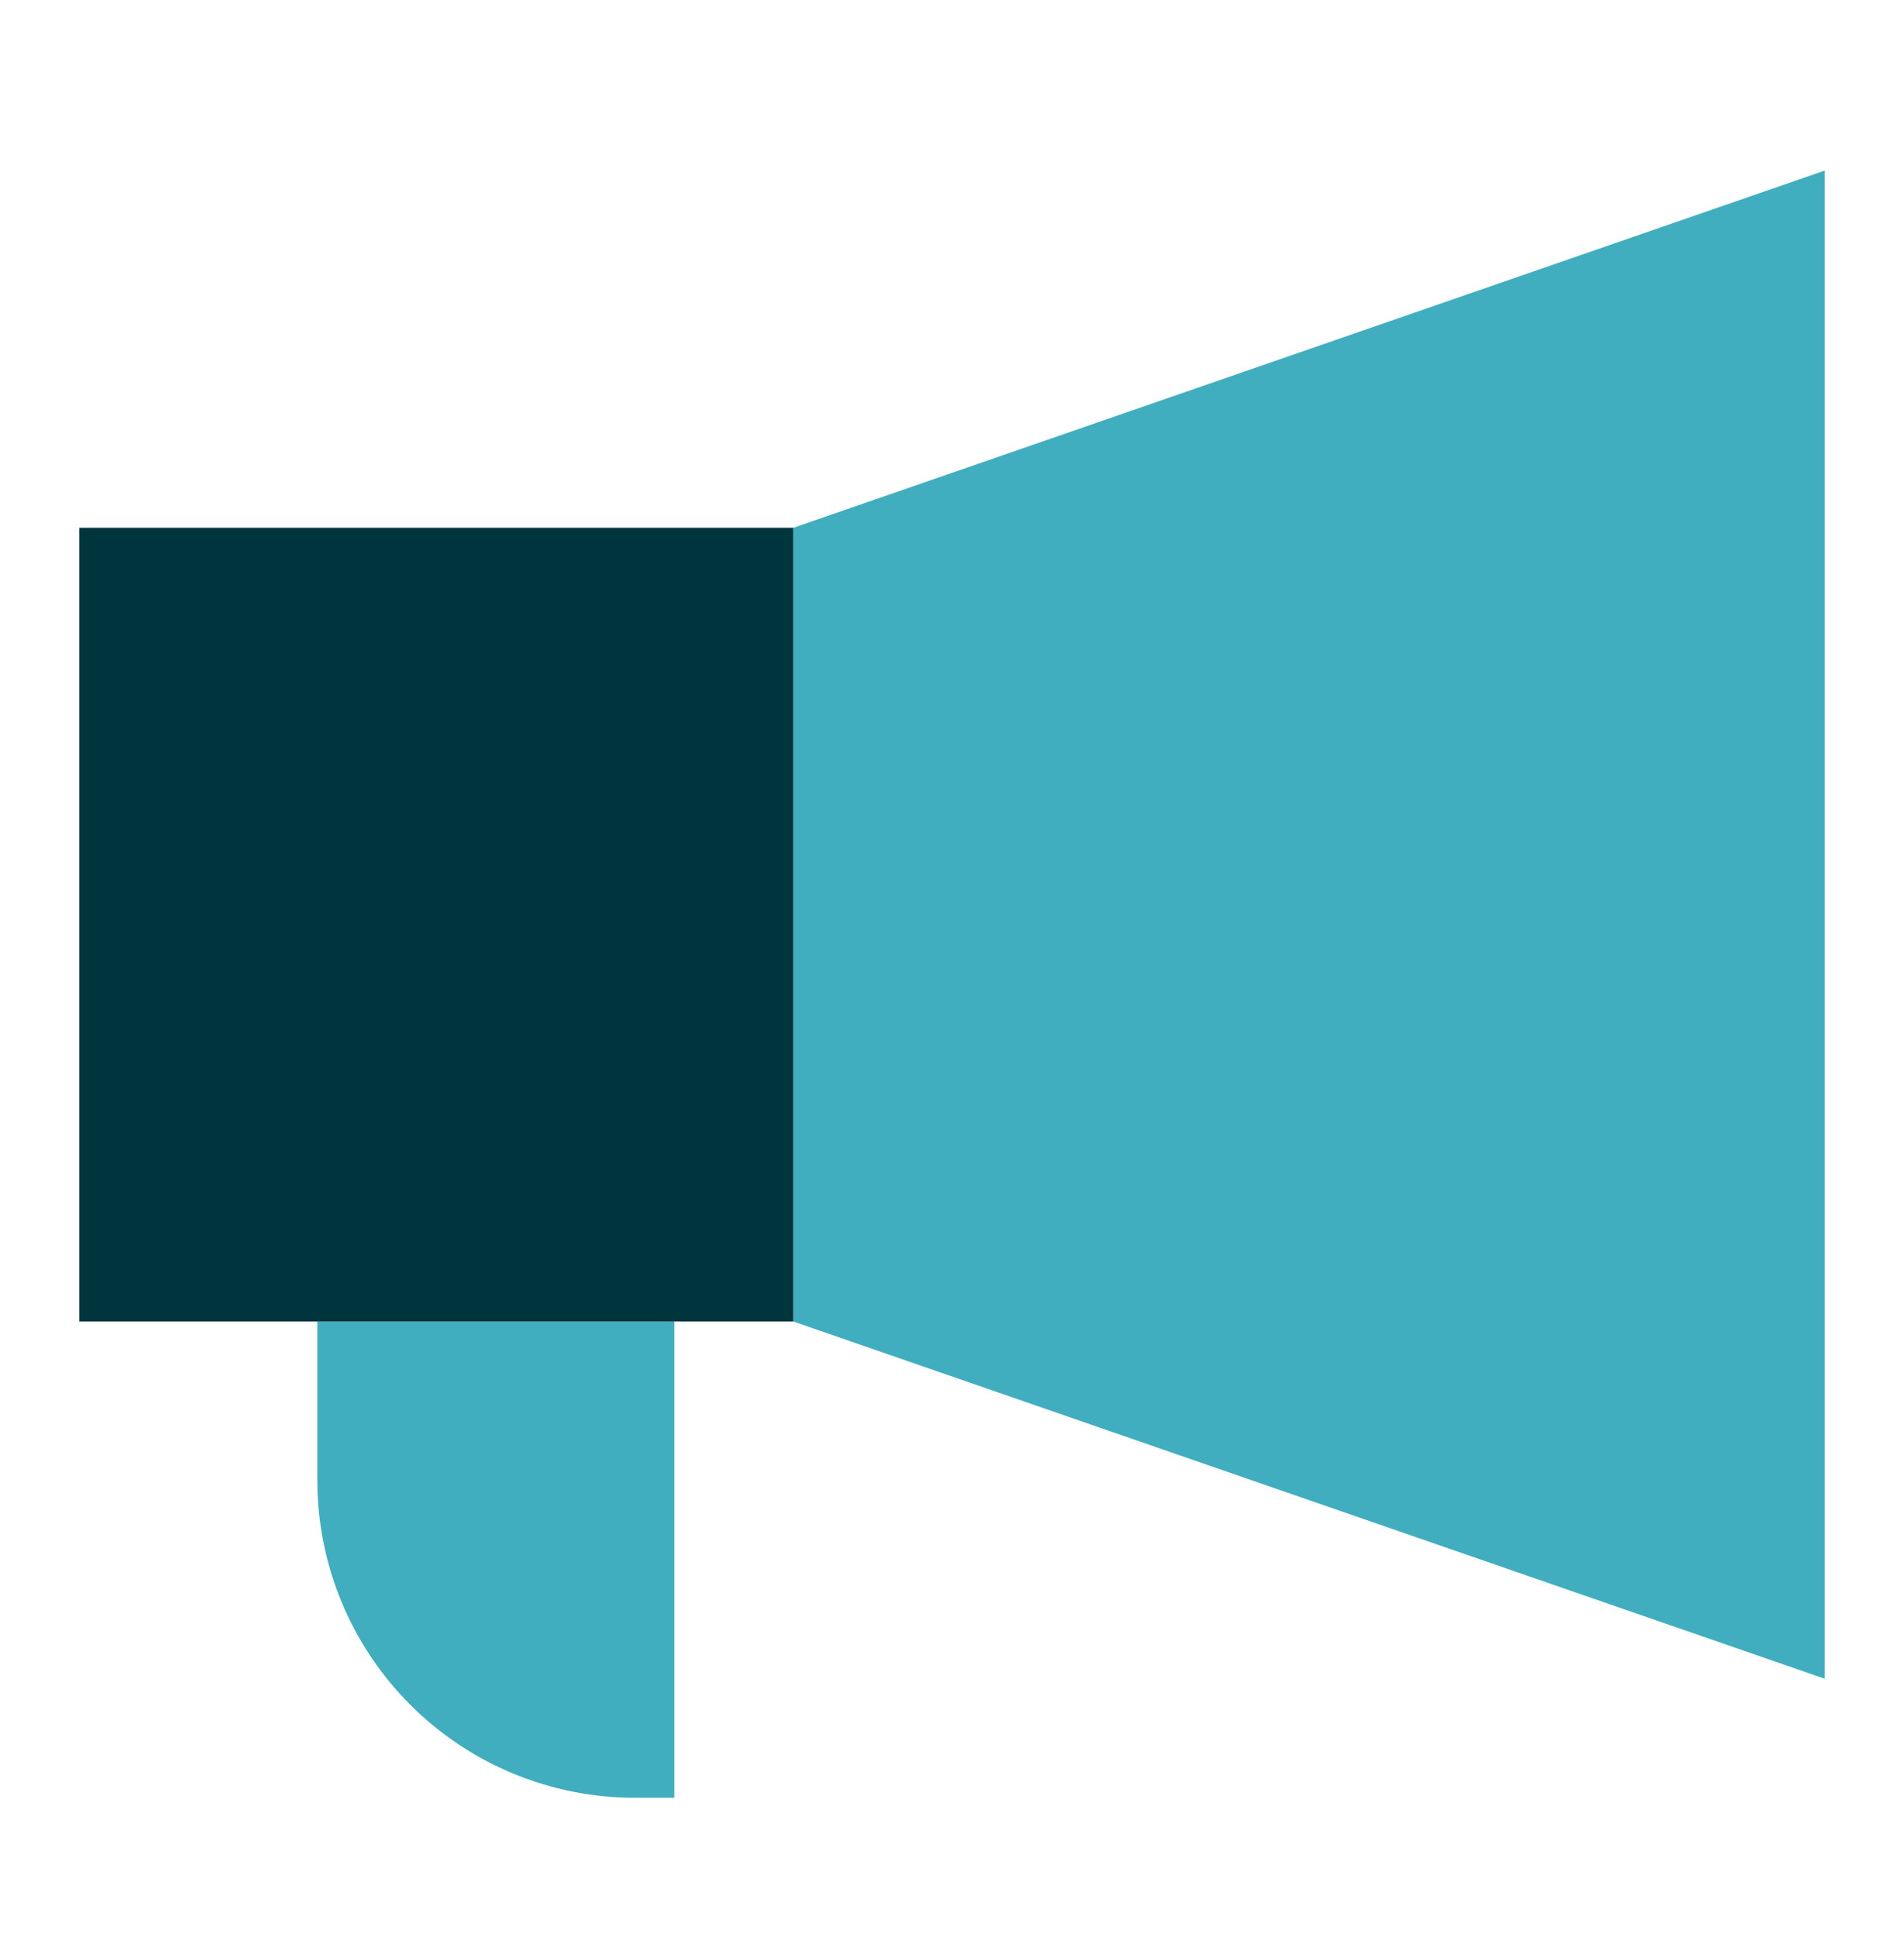 <svg width="60" height="61" viewBox="0 0 60 61" fill="none" xmlns="http://www.w3.org/2000/svg">
<path fill-rule="evenodd" clip-rule="evenodd" d="M57.5 5.373L25 16.623V41.623L57.5 52.873V5.373ZM21.25 41.623V56.623H20C17.348 56.623 14.804 55.569 12.929 53.694C11.054 51.819 10 49.275 10 46.623V41.623H21.25Z" fill="#40AEBF"/>
<path d="M25 41.623V16.623H2.5V41.623H25Z" fill="#00353D"/>
</svg>
